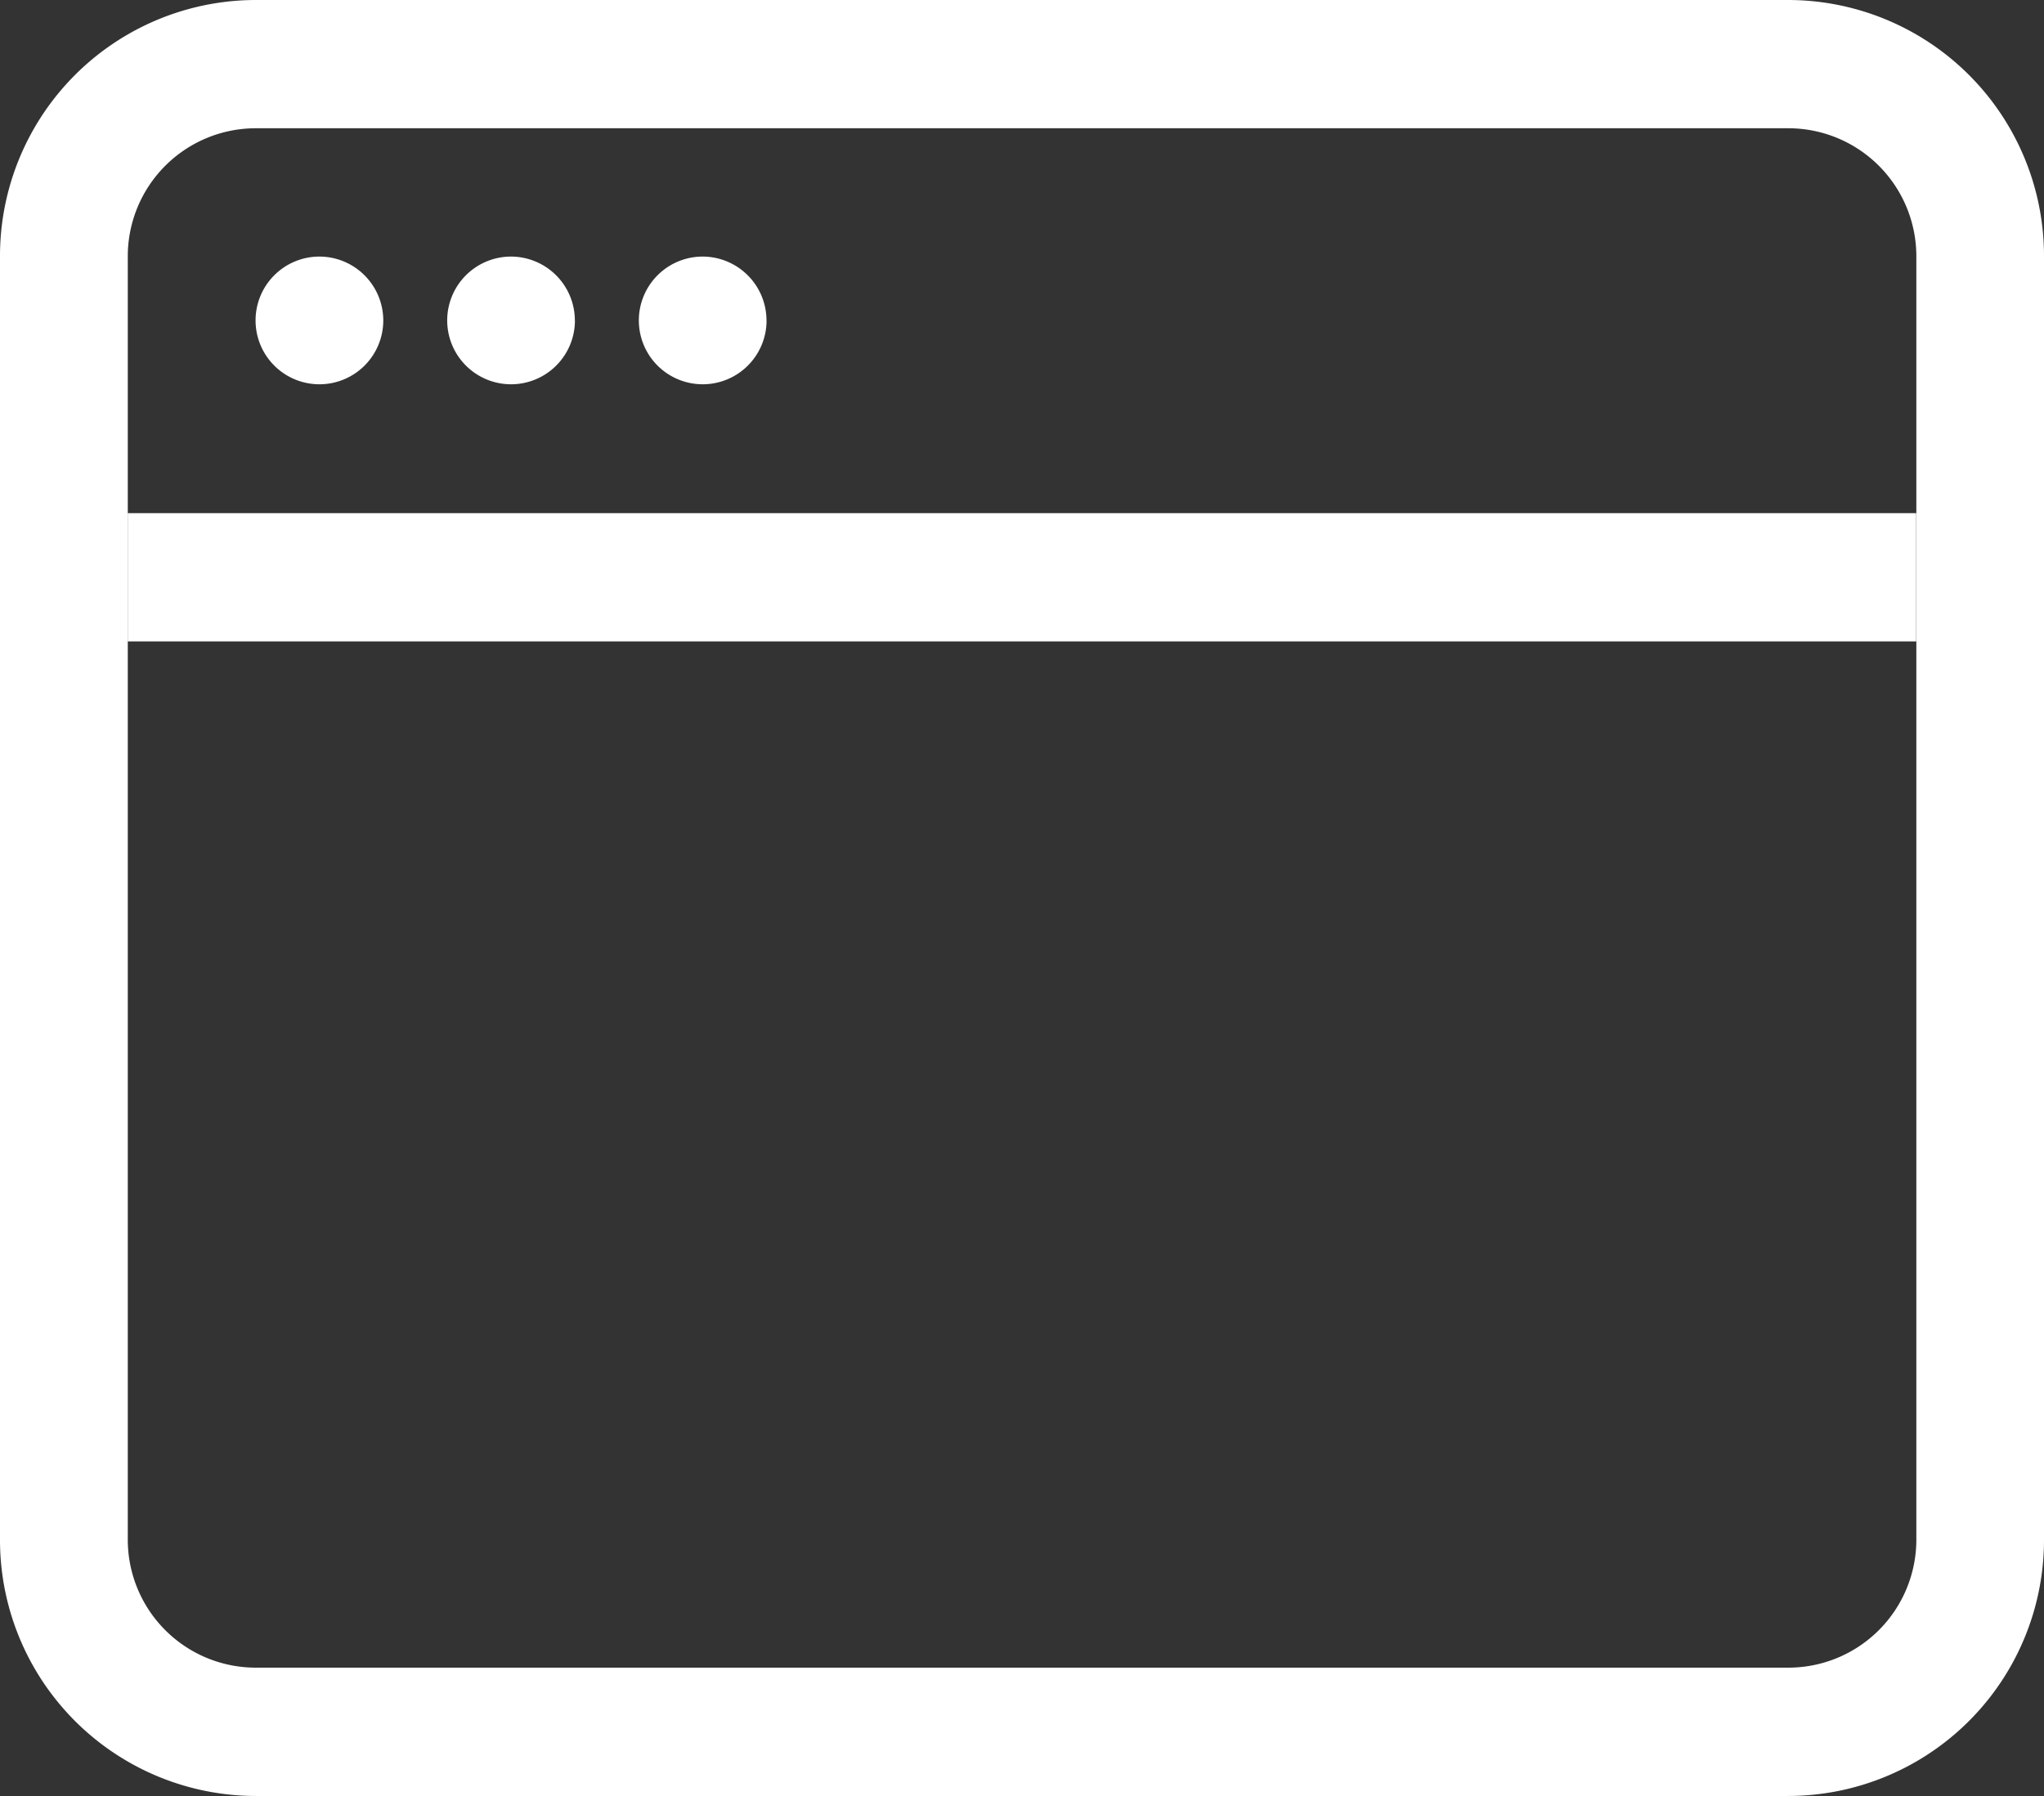 <?xml version="1.0" encoding="UTF-8"?> <svg xmlns="http://www.w3.org/2000/svg" width="33" height="29" viewBox="0 0 33 29"><rect x="0" y="0" width="33" height="29" fill="#333333" stroke="none"/><g id="window" transform="translate(0 -2.25)"><path id="Tracciato_24377" data-name="Tracciato 24377" d="M28.875,4.321H4.125A2.067,2.067,0,0,0,2.063,6.393V27.107a2.067,2.067,0,0,0,2.063,2.071h24.75a2.067,2.067,0,0,0,2.063-2.071V6.393A2.067,2.067,0,0,0,28.875,4.321ZM4.125,2.25A4.134,4.134,0,0,0,0,6.393V27.107A4.134,4.134,0,0,0,4.125,31.25h24.75A4.134,4.134,0,0,0,33,27.107V6.393A4.134,4.134,0,0,0,28.875,2.25Z" transform="translate(0 0)" fill="#fff" fill-rule="evenodd"></path><path id="Tracciato_24378" data-name="Tracciato 24378" d="M31.125,13.321H2.25V11.25H31.125Z" transform="translate(-0.188 -0.714)" fill="#fff" fill-rule="evenodd"></path><path id="Tracciato_24379" data-name="Tracciato 24379" d="M6.563,7.786A1.031,1.031,0,1,1,5.531,6.75,1.033,1.033,0,0,1,6.563,7.786Zm3.094,0A1.031,1.031,0,1,1,8.625,6.75,1.033,1.033,0,0,1,9.656,7.786Zm3.094,0A1.031,1.031,0,1,1,11.719,6.75,1.033,1.033,0,0,1,12.75,7.786Z" transform="translate(-0.375 -0.357)" fill="#fff"></path></g></svg> 
